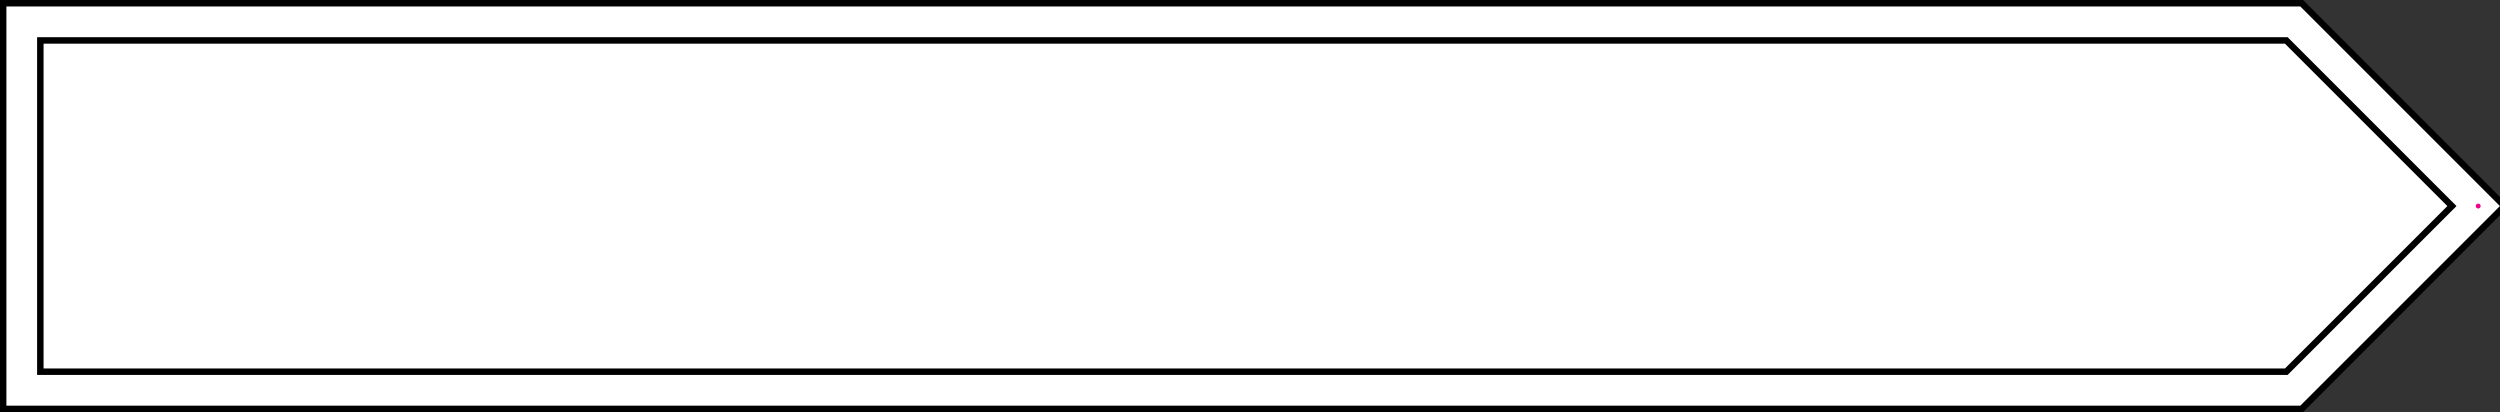 <?xml version="1.0" encoding="UTF-8"?>
<svg xmlns="http://www.w3.org/2000/svg" xmlns:xlink="http://www.w3.org/1999/xlink" width="115.401pt" height="19.023pt" viewBox="0 0 115.401 19.023" version="1.1">
<rect x="0" y="0" width="115.401" height="19.023" fill="#333333" stroke="none"/>
<g id="surface1">
<path style=" stroke:none;fill-rule:nonzero;fill:rgb(100%,100%,100%);fill-opacity:1;" d="M 105.891 1.008 L 114.395 9.512 L 105.891 18.016 L 1.004 18.016 L 1.004 1.008 Z M 105.891 1.008 "/>
<path style="fill:none;stroke-width:2.015;stroke-linecap:butt;stroke-linejoin:miter;stroke:rgb(0%,0%,0%);stroke-opacity:1;stroke-miterlimit:10;" d="M -8.502 8.503 L 0.002 -0.001 L -8.502 -8.505 L -113.389 -8.505 L -113.389 8.503 Z M -8.502 8.503 " transform="matrix(1,0,0,-1,114.393,9.511)"/>
<path style="fill:none;stroke-width:1.417;stroke-linecap:butt;stroke-linejoin:miter;stroke:rgb(100%,100%,100%);stroke-opacity:1;stroke-miterlimit:10;" d="M -8.502 8.503 L 0.002 -0.001 L -8.502 -8.505 L -113.389 -8.505 L -113.389 8.503 Z M -8.502 8.503 " transform="matrix(1,0,0,-1,114.393,9.511)"/>
<path style=" stroke:none;fill-rule:nonzero;fill:rgb(92.549%,0%,54.9%);fill-opacity:1;" d="M 114.508 9.512 C 114.508 9.449 114.457 9.398 114.395 9.398 C 114.332 9.398 114.281 9.449 114.281 9.512 C 114.281 9.574 114.332 9.625 114.395 9.625 C 114.457 9.625 114.508 9.574 114.508 9.512 Z M 114.508 9.512 "/>
</g>
</svg>
